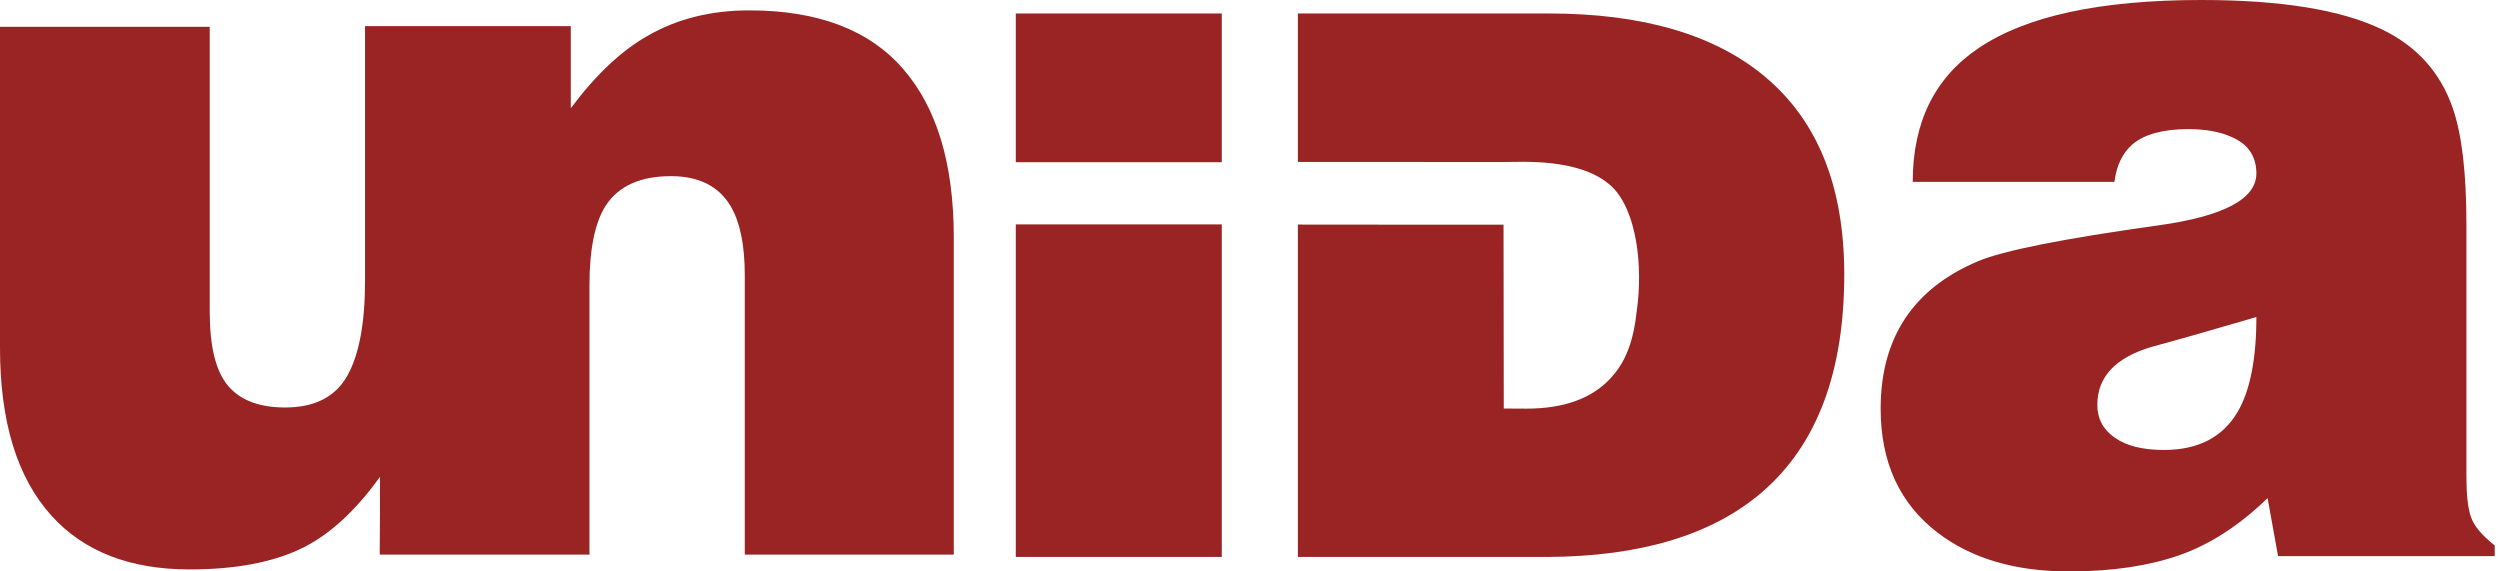 <?xml version="1.0" encoding="UTF-8"?>
<svg width="280px" height="64px" viewBox="0 0 280 64" version="1.1" xmlns="http://www.w3.org/2000/svg" xmlns:xlink="http://www.w3.org/1999/xlink">
    <title>95AF026A-7016-4F58-89D6-1FC48EC7A6B0</title>
    <g id="Style" stroke="none" stroke-width="1" fill="none" fill-rule="evenodd">
        <g id="1.-Colours-&amp;-images" transform="translate(-79, -833)" fill="#9A2323">
            <g id="Images" transform="translate(50, 725)">
                <g id="Logos" transform="translate(0, 37)">
                    <g id="images/logos/unida/original" transform="translate(29, 71)">
                        <path d="M246.532,0 C255.458,0 262.175,1.093 266.696,3.256 C270.659,5.133 273.332,8.104 274.726,12.156 C275.726,15.068 276.238,19.369 276.238,25.072 L276.238,53.389 C276.238,55.385 276.4,56.882 276.737,57.88 C277.074,58.879 277.958,59.948 279.41,61.089 L279.41,62.289 L255.144,62.289 L253.971,55.789 C250.798,58.867 247.474,61.006 244.023,62.206 C240.622,63.384 236.606,63.978 231.973,64 L231.715,64 L231.715,64 C225.695,64 220.78,62.55 216.991,59.64 C212.749,56.383 210.633,51.761 210.633,45.772 C210.633,37.847 214.259,32.344 221.512,29.268 C224.359,28.066 231.099,26.725 241.757,25.239 C249.066,24.217 252.715,22.28 252.715,19.428 C252.715,17.491 251.774,16.112 249.88,15.316 C248.629,14.763 247.093,14.479 245.274,14.462 L245.103,14.461 L245.103,14.461 C242.256,14.461 240.164,15.032 238.828,16.173 C237.737,17.125 237.08,18.474 236.834,20.243 L236.817,20.367 L236.817,20.367 L214.225,20.367 C214.225,13.689 216.689,8.699 221.593,5.395 C226.892,1.806 235.202,0 246.532,0 Z M23.49,34.932 C23.49,38.834 24.175,41.598 25.546,43.21 C26.905,44.825 29.041,45.638 31.933,45.638 C35.23,45.638 37.541,44.465 38.877,42.12 C40.211,39.785 40.885,36.21 40.885,31.425 L40.885,2.925 L63.929,2.926 L63.929,12.123 C66.716,8.385 69.584,5.679 72.545,4.007 C75.831,2.113 79.617,1.162 83.914,1.162 C91.601,1.162 97.349,3.344 101.134,7.7 C104.931,12.054 106.824,18.359 106.824,26.615 L106.824,62.112 L83.415,62.112 L83.415,30.783 C83.415,27.439 82.88,24.862 81.823,23.073 C80.507,20.874 78.319,19.759 75.263,19.729 L75.135,19.729 L75.135,19.729 C71.733,19.729 69.306,20.82 67.865,22.991 C66.634,24.896 66.019,27.88 66.019,31.956 L66.019,62.112 L42.528,62.112 L42.557,57.011 L42.557,53.406 C39.712,57.366 36.694,60.083 33.489,61.558 C30.335,63.009 26.326,63.752 21.473,63.776 L21.238,63.776 L21.238,63.776 C14.55,63.776 9.394,61.767 5.771,57.761 C1.927,53.522 0,47.252 0,38.95 L0,2.999 L23.49,2.999 L23.49,34.932 Z M173.453,1.509 C183.985,1.509 192.067,3.879 197.699,8.605 C203.609,13.563 206.557,20.936 206.557,30.736 C206.557,41.699 203.492,49.827 197.361,55.11 C191.797,59.904 183.764,62.331 173.273,62.379 L172.954,62.38 L172.954,62.38 L145.363,62.38 L145.363,25.151 C148.196,25.156 152.632,25.161 158.713,25.163 L159.254,25.163 C159.708,25.163 160.172,25.164 160.644,25.164 L161.214,25.164 C161.31,25.164 161.406,25.164 161.503,25.164 L162.087,25.164 C162.185,25.164 162.283,25.164 162.382,25.164 L163.28,25.164 C163.381,25.164 163.482,25.164 163.583,25.164 L164.819,25.165 C164.924,25.165 165.029,25.165 165.134,25.165 L168.396,25.165 L168.396,25.165 L168.422,45.754 L170.944,45.768 C175.13,45.768 178.274,44.641 180.371,42.38 L180.673,42.03 C182.113,40.378 182.981,38.064 183.307,34.886 C184.06,29.687 183.258,23.644 180.626,20.998 C178.689,19.073 175.324,18.121 170.527,18.121 L168.425,18.141 L145.363,18.139 L145.363,1.509 L173.453,1.509 Z M136.84,25.136 L136.84,62.38 L113.768,62.38 L113.768,25.136 L136.84,25.136 Z M252.715,35.506 C247.253,37.11 243.349,38.214 241,38.845 C236.933,40.045 234.9,42.207 234.9,45.344 C234.9,46.89 235.551,48.113 236.864,49.029 C238.176,49.943 240.001,50.395 242.349,50.395 C246.196,50.395 248.95,48.968 250.623,46.117 C252.018,43.728 252.715,40.187 252.715,35.506 Z M136.84,1.509 L136.84,18.169 L113.768,18.169 L113.768,1.509 L136.84,1.509 Z" id="logo-sin-tagline"></path>
                    </g>
                </g>
            </g>
        </g>
    </g>
</svg>